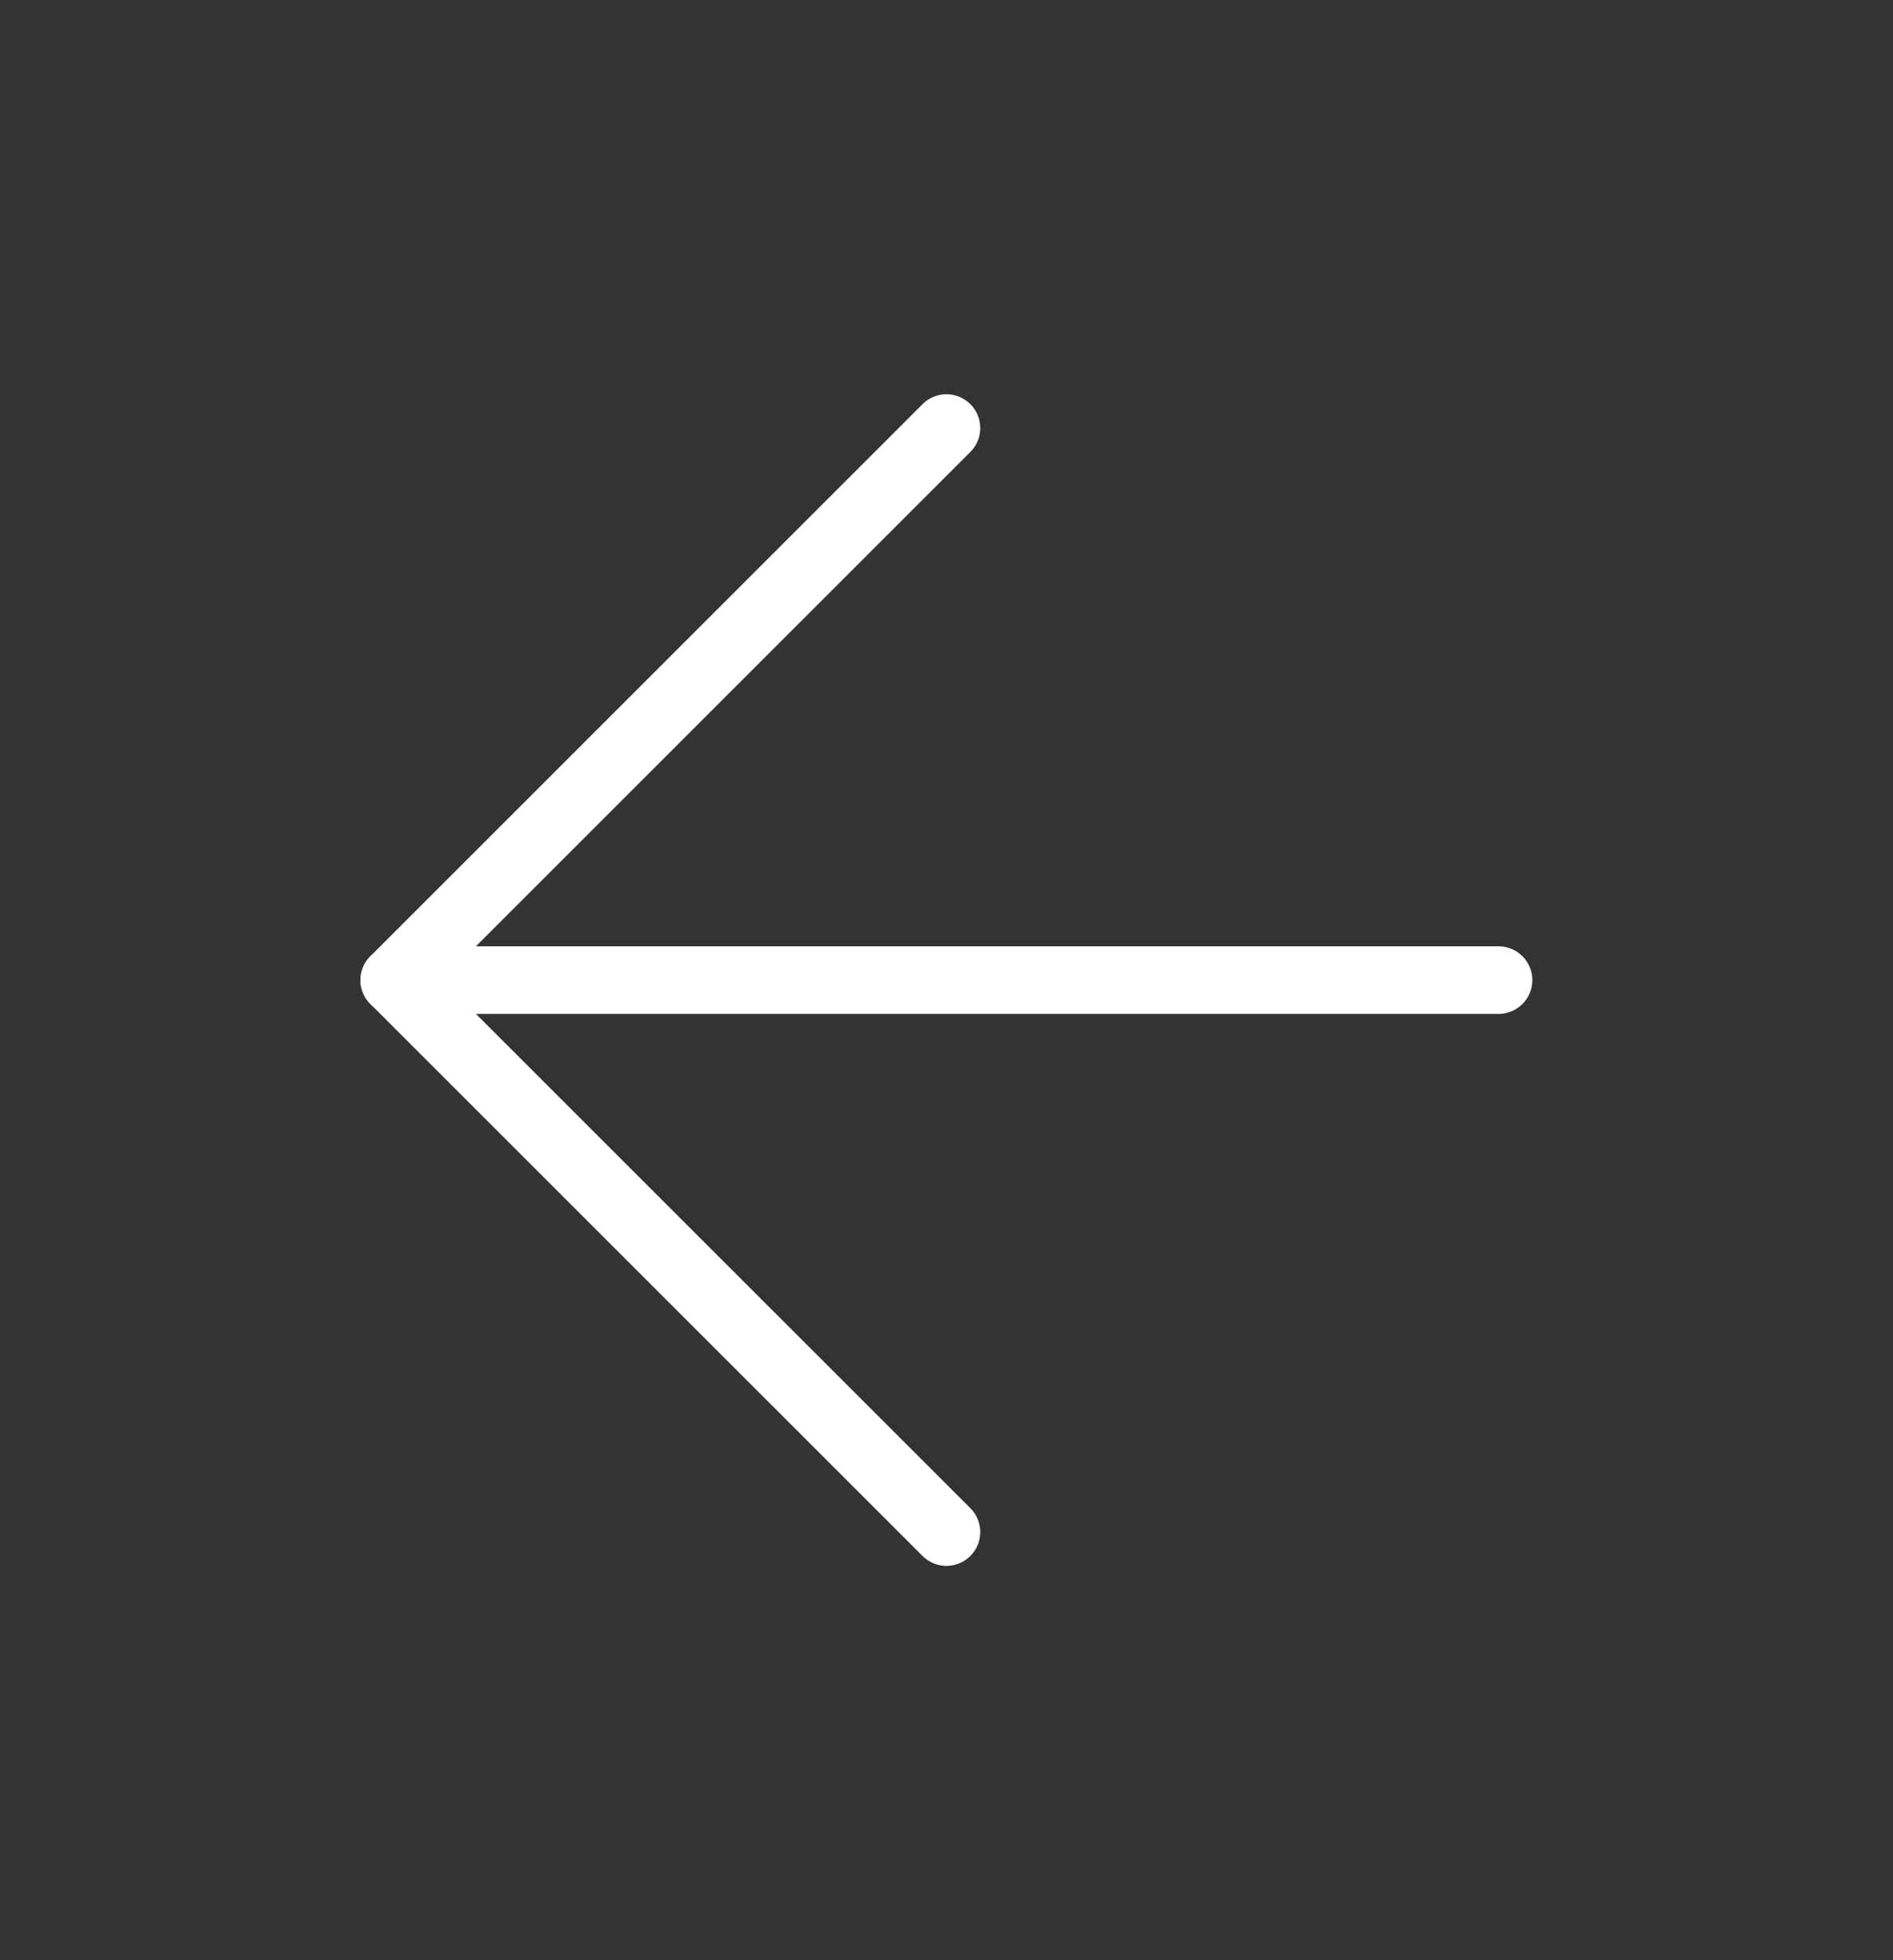 <svg width="28" height="29" viewBox="0 0 28 29" fill="none" xmlns="http://www.w3.org/2000/svg">
<rect x="0" y="0" width="28" height="29" fill="#333333" stroke="none"/>
<path d="M22.165 14.5H5.832" stroke="white" strokeWidth="2.333" stroke-linecap="round" stroke-linejoin="round"/>
<path d="M13.999 6.333L5.832 14.5L13.999 22.666" stroke="white" strokeWidth="2.333" stroke-linecap="round" stroke-linejoin="round"/>
</svg>
